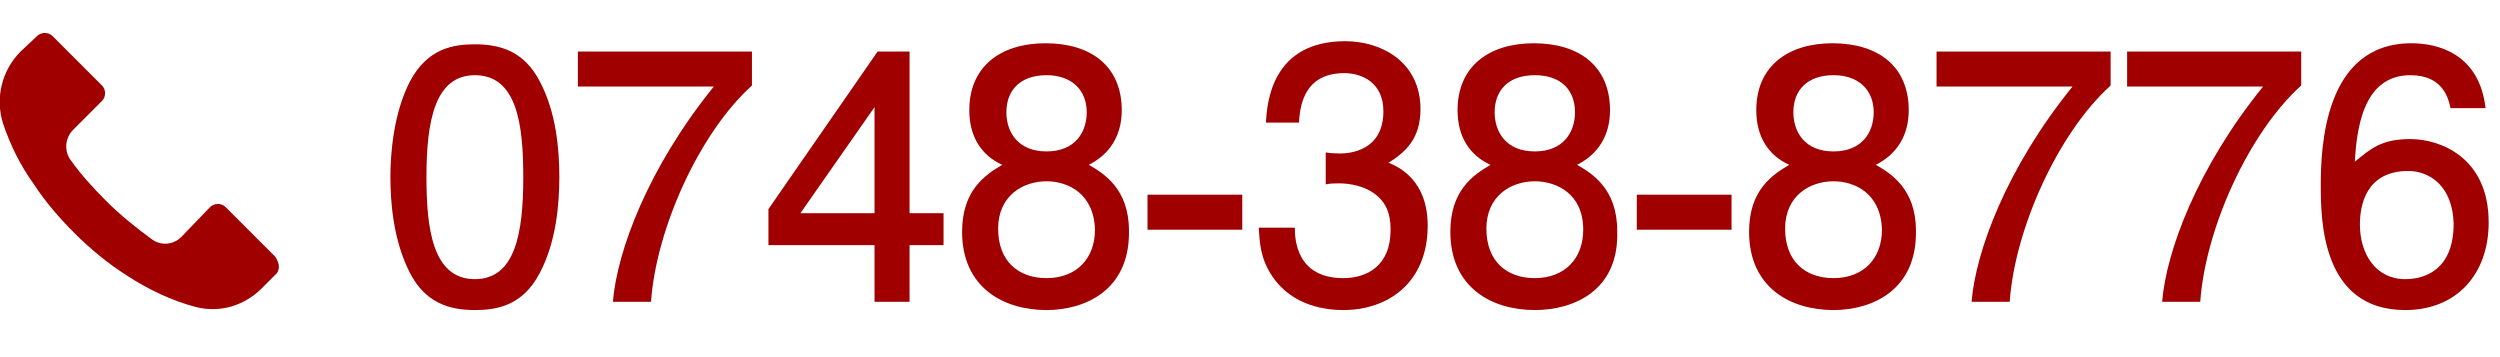 <?xml version="1.0" encoding="utf-8"?>
<!-- Generator: Adobe Illustrator 24.0.1, SVG Export Plug-In . SVG Version: 6.00 Build 0)  -->
<svg version="1.1" id="レイヤー_1" xmlns="http://www.w3.org/2000/svg" xmlns:xlink="http://www.w3.org/1999/xlink" x="0px"
	 y="0px" viewBox="0 0 242.7 34.7" style="enable-background:new 0 0 242.7 34.7;" xml:space="preserve">
<style type="text/css">
	.st0{enable-background:new    ;}
	.st1{fill:#A00000;}
</style>
<title>footer_tel</title>
<g id="レイヤー_2_1_">
	<g id="レイヤー_1-2">
		<g class="st0">
			<path class="st1" d="M52.4,26.5c-1.7,3.3-4.4,3.6-6.3,3.6c-2.5,0-4.8-0.7-6.3-3.6c-1.6-3.1-1.9-6.8-1.9-9.3
				c0-2.3,0.3-6.2,1.9-9.3c1.7-3.2,4.2-3.6,6.3-3.6c2.5,0,4.8,0.7,6.3,3.6c1.6,3,1.9,6.6,1.9,9.3C54.3,19.8,54,23.5,52.4,26.5z
				 M46.1,7.3c-3.9,0-4.7,4.5-4.7,9.9c0,5,0.6,9.9,4.7,9.9c3.9,0,4.7-4.4,4.7-9.9C50.8,12.1,50.2,7.3,46.1,7.3z"/>
			<path class="st1" d="M63.2,29.3h-3.7c0.4-4.9,3.4-13,9.8-20.9H56.1V5H73v3.3C67.9,12.9,63.7,22.2,63.2,29.3z"/>
			<path class="st1" d="M88.3,23.8v5.5h-3.4v-5.5H74.6v-3.5L85.2,5h3.1v15.7h3.3v3.1C91.6,23.8,88.3,23.8,88.3,23.8z M84.9,10.4
				l-7.2,10.3h7.2V10.4z"/>
			<path class="st1" d="M101.6,30.1c-4.2,0-8.2-2.2-8.2-7.6c0-4,2.2-5.5,3.9-6.5c-2-0.9-3.2-2.7-3.2-5.3c0-4.3,3.1-6.5,7.4-6.5
				c4.5,0,7.4,2.3,7.4,6.5c0,2.5-1.2,4.3-3.2,5.3c1.4,0.8,3.9,2.3,3.9,6.4C109.7,28.2,105.3,30.1,101.6,30.1z M101.6,17.6
				c-2.3,0-4.7,1.4-4.7,4.6s2,4.8,4.7,4.8c2.9,0,4.7-1.9,4.7-4.7C106.2,18.8,103.7,17.6,101.6,17.6z M101.6,7.3
				c-2.6,0-3.9,1.5-3.9,3.6c0,1.9,1.1,3.8,3.9,3.8s3.9-1.9,3.9-3.8C105.5,8.8,104.1,7.3,101.6,7.3z"/>
			<path class="st1" d="M111.4,22.3v-3.4h9.2v3.4H111.4z"/>
			<path class="st1" d="M130.4,30.1c-1.5,0-4.9-0.3-6.9-3.3c-1.2-1.8-1.2-3.3-1.3-4.7h3.5c0,1.2,0.2,4.9,4.7,4.9
				c2.2,0,4.6-1.1,4.6-4.7c0-1.8-0.6-2.6-1.1-3.1c-1.2-1.2-3-1.4-3.9-1.4c-0.3,0-0.9,0-1.3,0.1v-3.1c0.6,0.1,1.3,0.1,1.4,0.1
				c1,0,4.2-0.3,4.2-4.1c0-2.8-2.1-3.7-3.8-3.7c-4.2,0-4.3,3.7-4.4,4.8h-3.2c0.1-2,0.6-7.9,7.7-7.9c3.5,0,7.3,2,7.3,6.6
				c0,2.9-1.5,4.2-3.1,5.2c1,0.4,3.8,1.7,3.8,6.1C138.6,27.4,134.8,30.1,130.4,30.1z"/>
			<path class="st1" d="M149,30.1c-4.2,0-8.2-2.2-8.2-7.6c0-4,2.2-5.5,3.9-6.5c-2-0.9-3.2-2.7-3.2-5.3c0-4.3,3.1-6.5,7.4-6.5
				c4.5,0,7.4,2.3,7.4,6.5c0,2.5-1.2,4.3-3.2,5.3c1.4,0.8,3.9,2.3,3.9,6.4C157.2,28.2,152.8,30.1,149,30.1z M149,17.6
				c-2.3,0-4.7,1.4-4.7,4.6s2,4.8,4.7,4.8c2.9,0,4.7-1.9,4.7-4.7C153.7,18.8,151.1,17.6,149,17.6z M149,7.3c-2.6,0-3.9,1.5-3.9,3.6
				c0,1.9,1.1,3.8,3.9,3.8s3.9-1.9,3.9-3.8C152.9,8.8,151.6,7.3,149,7.3z"/>
			<path class="st1" d="M158.9,22.3v-3.4h9.2v3.4H158.9z"/>
			<path class="st1" d="M178,30.1c-4.2,0-8.2-2.2-8.2-7.6c0-4,2.2-5.5,3.9-6.5c-2-0.9-3.2-2.7-3.2-5.3c0-4.3,3.1-6.5,7.4-6.5
				c4.5,0,7.4,2.3,7.4,6.5c0,2.5-1.2,4.3-3.2,5.3c1.4,0.8,3.9,2.3,3.9,6.4C186.1,28.2,181.7,30.1,178,30.1z M178,17.6
				c-2.3,0-4.7,1.4-4.7,4.6s2,4.8,4.7,4.8c2.9,0,4.7-1.9,4.7-4.7C182.6,18.8,180.1,17.6,178,17.6z M178,7.3c-2.6,0-3.9,1.5-3.9,3.6
				c0,1.9,1.1,3.8,3.9,3.8s3.9-1.9,3.9-3.8C181.9,8.8,180.5,7.3,178,7.3z"/>
			<path class="st1" d="M195.1,29.3h-3.7c0.4-4.9,3.4-13,9.8-20.9H188V5h16.9v3.3C199.8,12.9,195.6,22.2,195.1,29.3z"/>
			<path class="st1" d="M213.6,29.3h-3.7c0.4-4.9,3.4-13,9.8-20.9h-13.2V5h16.9v3.3C218.3,12.9,214.1,22.2,213.6,29.3z"/>
			<path class="st1" d="M233.5,30.1c-8.1,0-8.2-8.7-8.2-12.1c0-3.6,0.3-13.8,8.8-13.8c2.7,0,6.6,1.1,7.2,6.3h-3.4
				c-0.2-0.9-0.7-3.2-3.9-3.2c-4.6,0-5.2,5.2-5.4,8.4c1.5-1.2,2.5-2.2,5.4-2.2c2.8,0,7.6,1.7,7.6,8.1
				C241.6,26.6,238.5,30.1,233.5,30.1z M233.8,16.6c-4.1,0-4.7,3.3-4.7,5.2c0,2.8,1.5,5.3,4.4,5.3c1.9,0,4.7-0.9,4.7-5.4
				C238.1,18.1,235.9,16.6,233.8,16.6z"/>
		</g>
		<path class="st1" d="M26.7,26.7L26.7,26.7L25.4,28c-1.7,1.7-4.1,2.4-6.4,1.8s-4.6-1.7-6.6-3c-1.9-1.2-3.6-2.6-5.2-4.2
			c-1.4-1.4-2.8-3-3.9-4.7C2,16.1,1,14.1,0.3,12C-0.5,9.5,0.2,6.8,2,5l1.6-1.5c0.4-0.4,1.1-0.4,1.5,0l0,0l0,0l4.8,4.8
			c0.4,0.4,0.4,1.1,0,1.5l0,0l-2.8,2.8c-0.8,0.8-0.9,2.1-0.2,3c1,1.4,2.2,2.7,3.4,3.9c1.4,1.4,2.9,2.6,4.4,3.7
			c0.9,0.7,2.2,0.6,3-0.3l2.7-2.8c0.4-0.4,1.1-0.4,1.5,0l0,0l4.8,4.8C27.2,25.6,27.2,26.3,26.7,26.7z"/>
	</g>
</g>
</svg>
